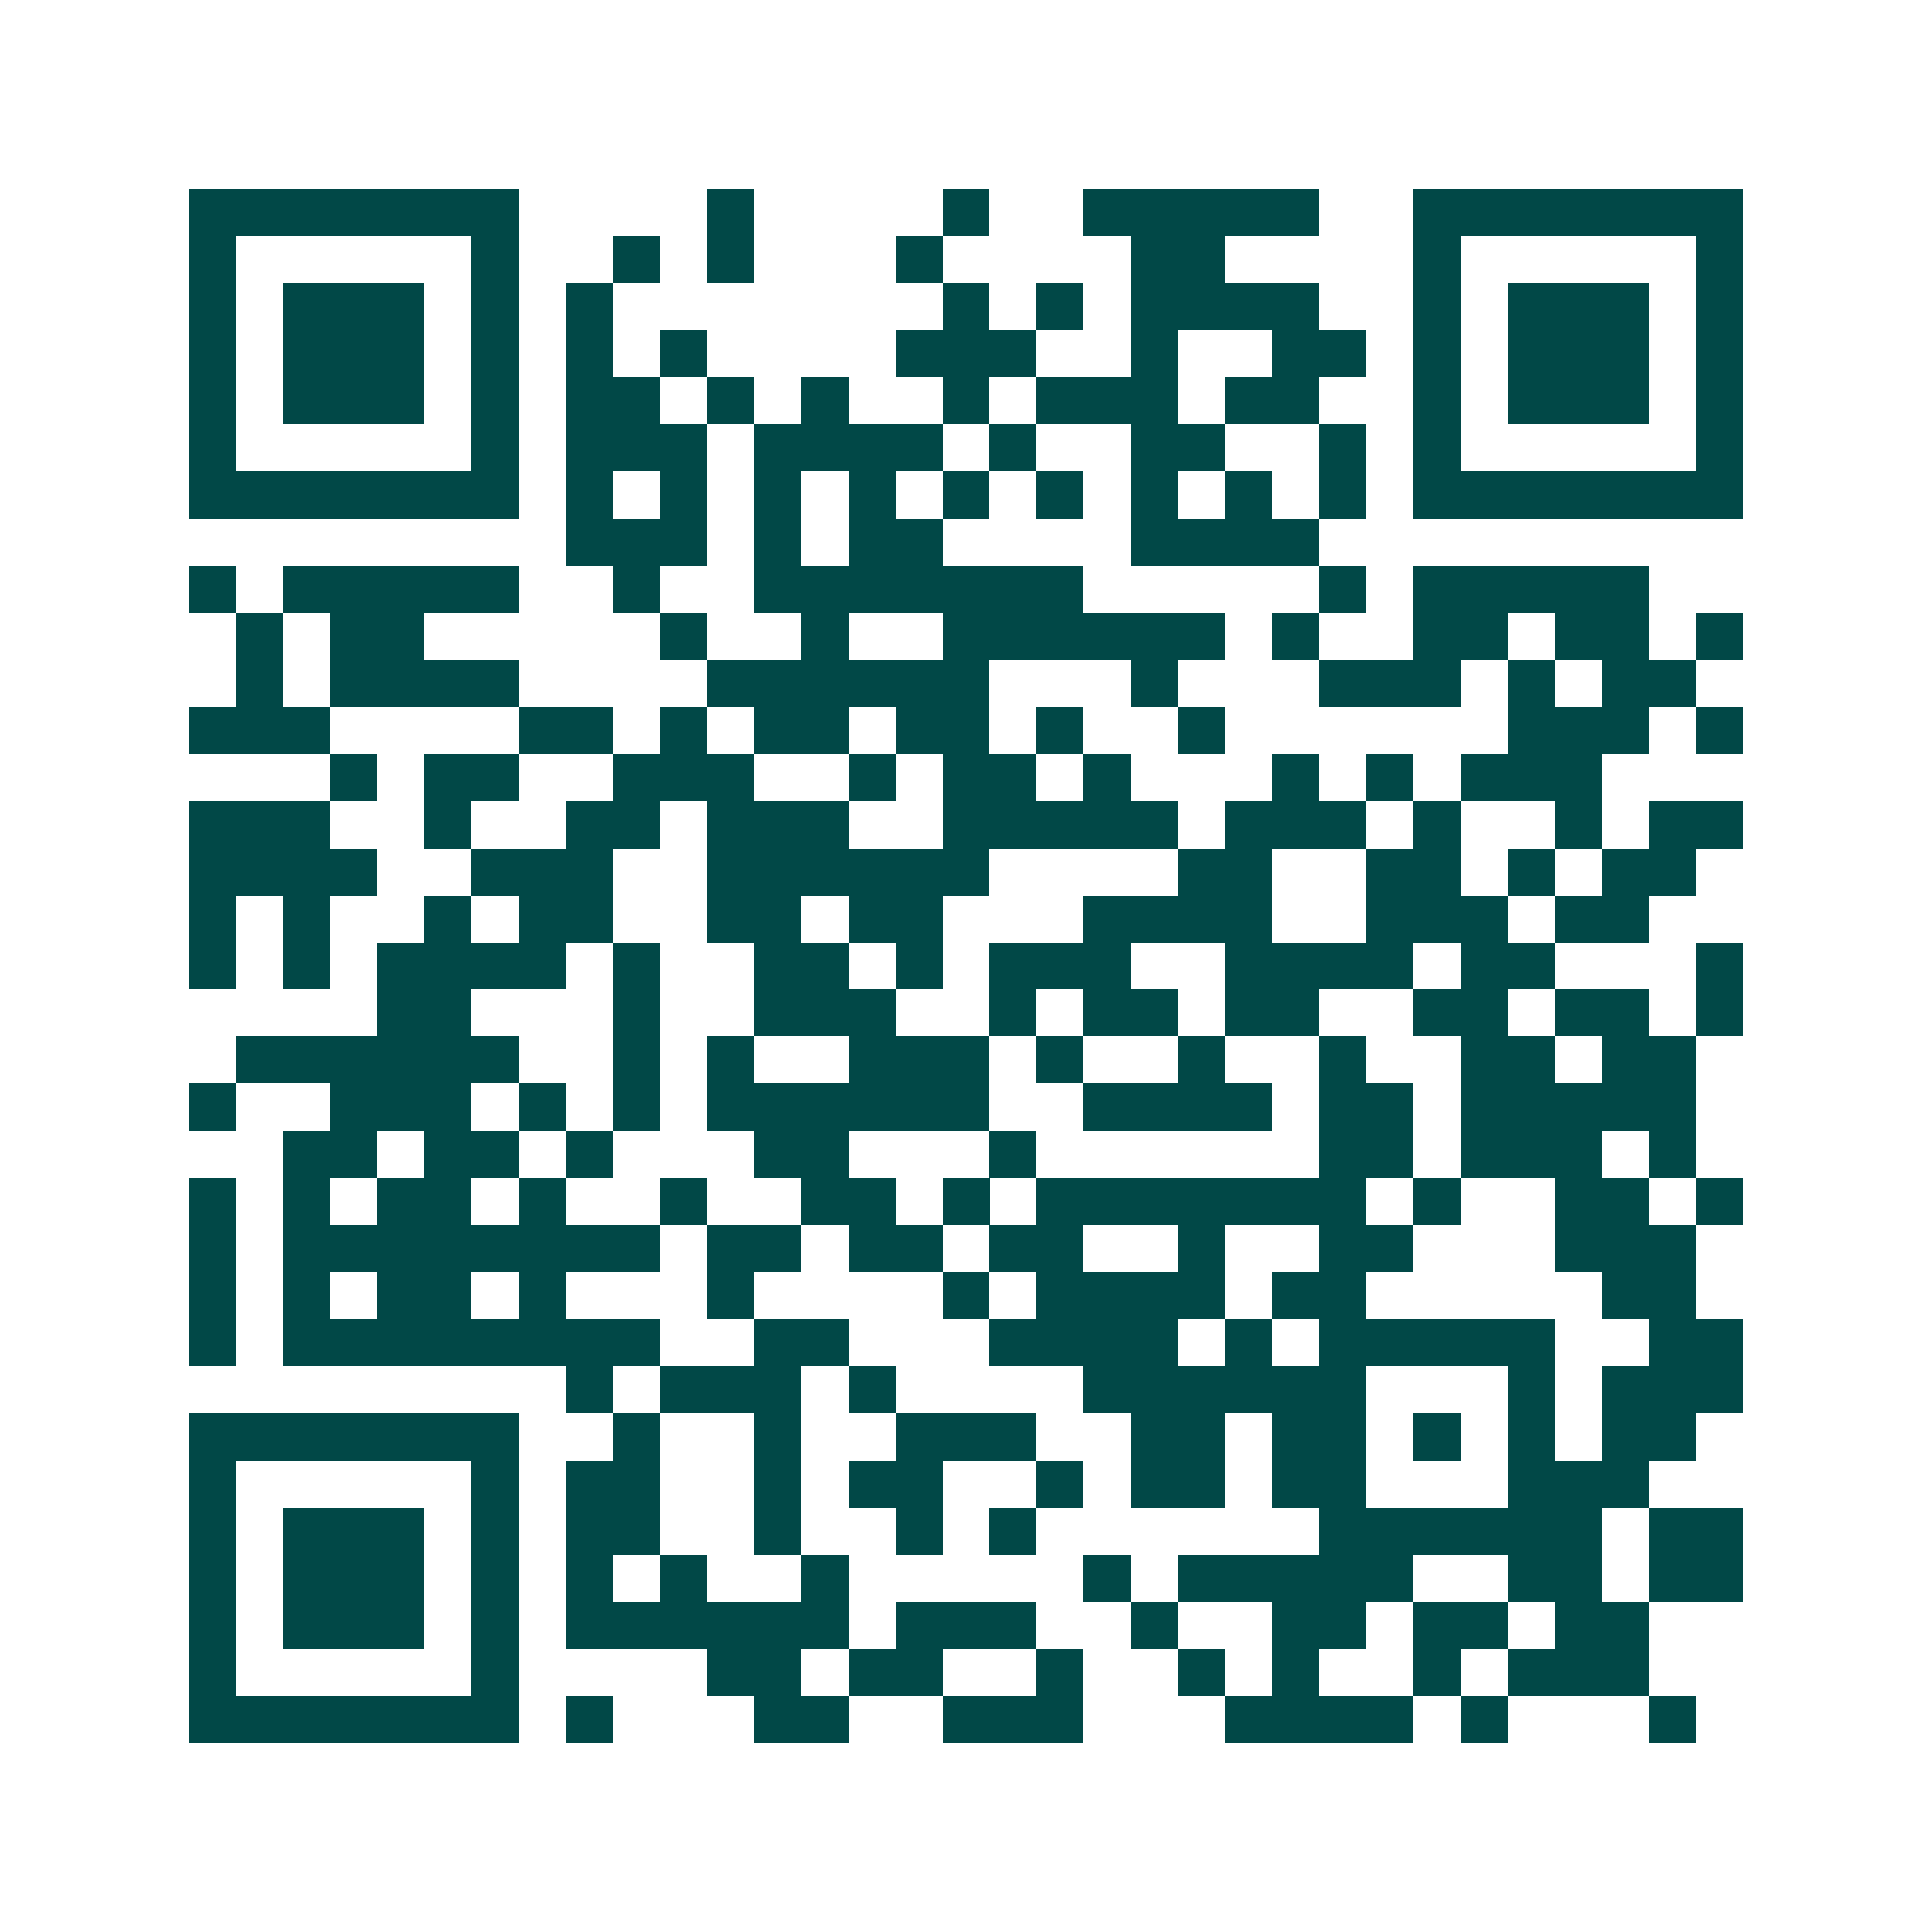 <svg xmlns="http://www.w3.org/2000/svg" width="200" height="200" viewBox="0 0 41 41" shape-rendering="crispEdges"><path fill="#ffffff" d="M0 0h41v41H0z"/><path stroke="#014847" d="M4 4.5h7m4 0h1m4 0h1m2 0h5m2 0h7M4 5.5h1m5 0h1m2 0h1m1 0h1m3 0h1m4 0h2m4 0h1m5 0h1M4 6.5h1m1 0h3m1 0h1m1 0h1m7 0h1m1 0h1m1 0h4m2 0h1m1 0h3m1 0h1M4 7.5h1m1 0h3m1 0h1m1 0h1m1 0h1m4 0h3m2 0h1m2 0h2m1 0h1m1 0h3m1 0h1M4 8.5h1m1 0h3m1 0h1m1 0h2m1 0h1m1 0h1m2 0h1m1 0h3m1 0h2m2 0h1m1 0h3m1 0h1M4 9.5h1m5 0h1m1 0h3m1 0h4m1 0h1m2 0h2m2 0h1m1 0h1m5 0h1M4 10.5h7m1 0h1m1 0h1m1 0h1m1 0h1m1 0h1m1 0h1m1 0h1m1 0h1m1 0h1m1 0h7M12 11.5h3m1 0h1m1 0h2m4 0h4M4 12.5h1m1 0h5m2 0h1m2 0h7m5 0h1m1 0h5M5 13.5h1m1 0h2m5 0h1m2 0h1m2 0h6m1 0h1m2 0h2m1 0h2m1 0h1M5 14.5h1m1 0h4m4 0h6m3 0h1m3 0h3m1 0h1m1 0h2M4 15.5h3m4 0h2m1 0h1m1 0h2m1 0h2m1 0h1m2 0h1m6 0h3m1 0h1M7 16.5h1m1 0h2m2 0h3m2 0h1m1 0h2m1 0h1m3 0h1m1 0h1m1 0h3M4 17.5h3m2 0h1m2 0h2m1 0h3m2 0h5m1 0h3m1 0h1m2 0h1m1 0h2M4 18.5h4m2 0h3m2 0h6m4 0h2m2 0h2m1 0h1m1 0h2M4 19.5h1m1 0h1m2 0h1m1 0h2m2 0h2m1 0h2m3 0h4m2 0h3m1 0h2M4 20.5h1m1 0h1m1 0h4m1 0h1m2 0h2m1 0h1m1 0h3m2 0h4m1 0h2m3 0h1M8 21.5h2m3 0h1m2 0h3m2 0h1m1 0h2m1 0h2m2 0h2m1 0h2m1 0h1M5 22.5h6m2 0h1m1 0h1m2 0h3m1 0h1m2 0h1m2 0h1m2 0h2m1 0h2M4 23.5h1m2 0h3m1 0h1m1 0h1m1 0h6m2 0h4m1 0h2m1 0h5M6 24.5h2m1 0h2m1 0h1m3 0h2m3 0h1m6 0h2m1 0h3m1 0h1M4 25.5h1m1 0h1m1 0h2m1 0h1m2 0h1m2 0h2m1 0h1m1 0h7m1 0h1m2 0h2m1 0h1M4 26.5h1m1 0h8m1 0h2m1 0h2m1 0h2m2 0h1m2 0h2m3 0h3M4 27.5h1m1 0h1m1 0h2m1 0h1m3 0h1m4 0h1m1 0h4m1 0h2m5 0h2M4 28.5h1m1 0h8m2 0h2m3 0h4m1 0h1m1 0h5m2 0h2M12 29.5h1m1 0h3m1 0h1m4 0h6m3 0h1m1 0h3M4 30.5h7m2 0h1m2 0h1m2 0h3m2 0h2m1 0h2m1 0h1m1 0h1m1 0h2M4 31.5h1m5 0h1m1 0h2m2 0h1m1 0h2m2 0h1m1 0h2m1 0h2m3 0h3M4 32.5h1m1 0h3m1 0h1m1 0h2m2 0h1m2 0h1m1 0h1m6 0h6m1 0h2M4 33.5h1m1 0h3m1 0h1m1 0h1m1 0h1m2 0h1m5 0h1m1 0h5m2 0h2m1 0h2M4 34.5h1m1 0h3m1 0h1m1 0h6m1 0h3m2 0h1m2 0h2m1 0h2m1 0h2M4 35.5h1m5 0h1m4 0h2m1 0h2m2 0h1m2 0h1m1 0h1m2 0h1m1 0h3M4 36.5h7m1 0h1m3 0h2m2 0h3m3 0h4m1 0h1m3 0h1"/></svg>
